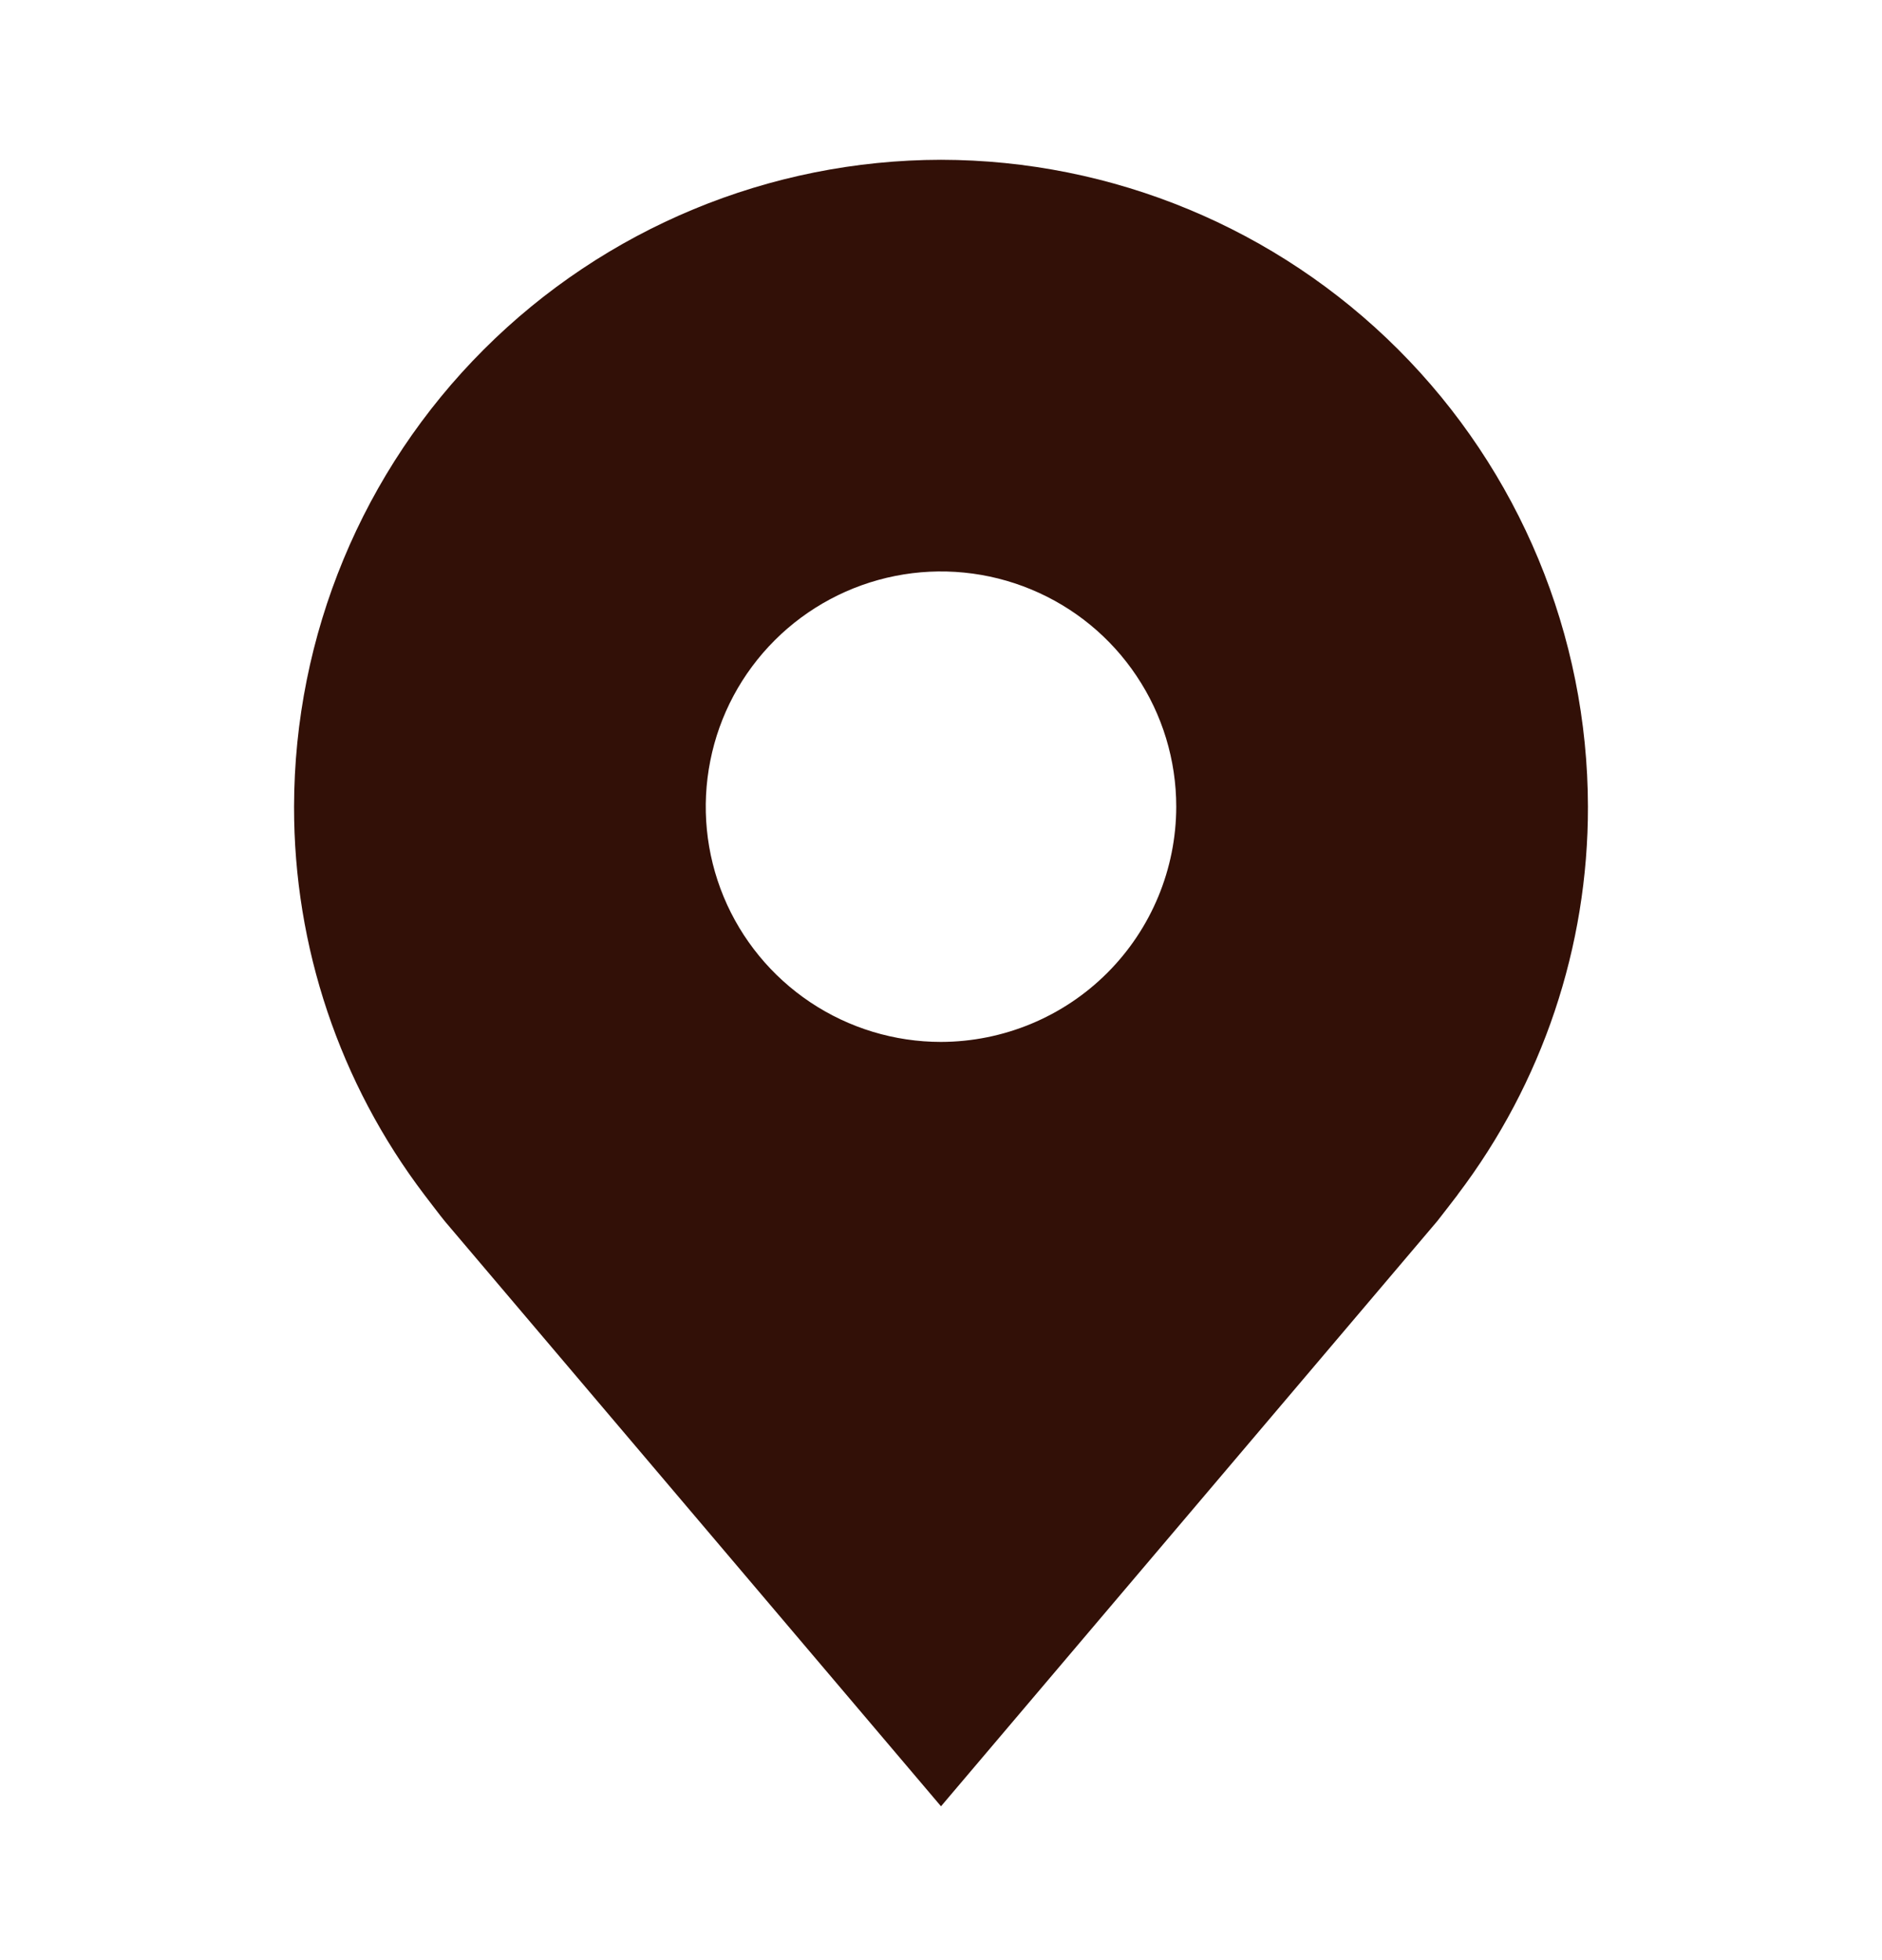 <svg width="24" height="25" viewBox="0 0 24 25" fill="none" xmlns="http://www.w3.org/2000/svg">
<path d="M12 2.038C9.813 2.041 7.716 2.911 6.169 4.458C4.623 6.004 3.753 8.101 3.75 10.289C3.747 12.076 4.331 13.815 5.412 15.239C5.412 15.239 5.637 15.535 5.674 15.578L12 23.038L18.329 15.574C18.362 15.534 18.588 15.239 18.588 15.239L18.589 15.236C19.669 13.813 20.253 12.075 20.25 10.289C20.247 8.101 19.377 6.004 17.831 4.458C16.284 2.911 14.187 2.041 12 2.038ZM12 13.289C11.407 13.289 10.827 13.113 10.333 12.783C9.84 12.453 9.455 11.985 9.228 11.437C9.001 10.888 8.942 10.285 9.058 9.703C9.173 9.121 9.459 8.587 9.879 8.167C10.298 7.748 10.833 7.462 11.415 7.346C11.997 7.23 12.6 7.29 13.148 7.517C13.696 7.744 14.165 8.128 14.494 8.622C14.824 9.115 15 9.695 15 10.289C14.999 11.084 14.683 11.846 14.12 12.409C13.558 12.971 12.795 13.287 12 13.289Z" fill="#321007"/>
</svg>

